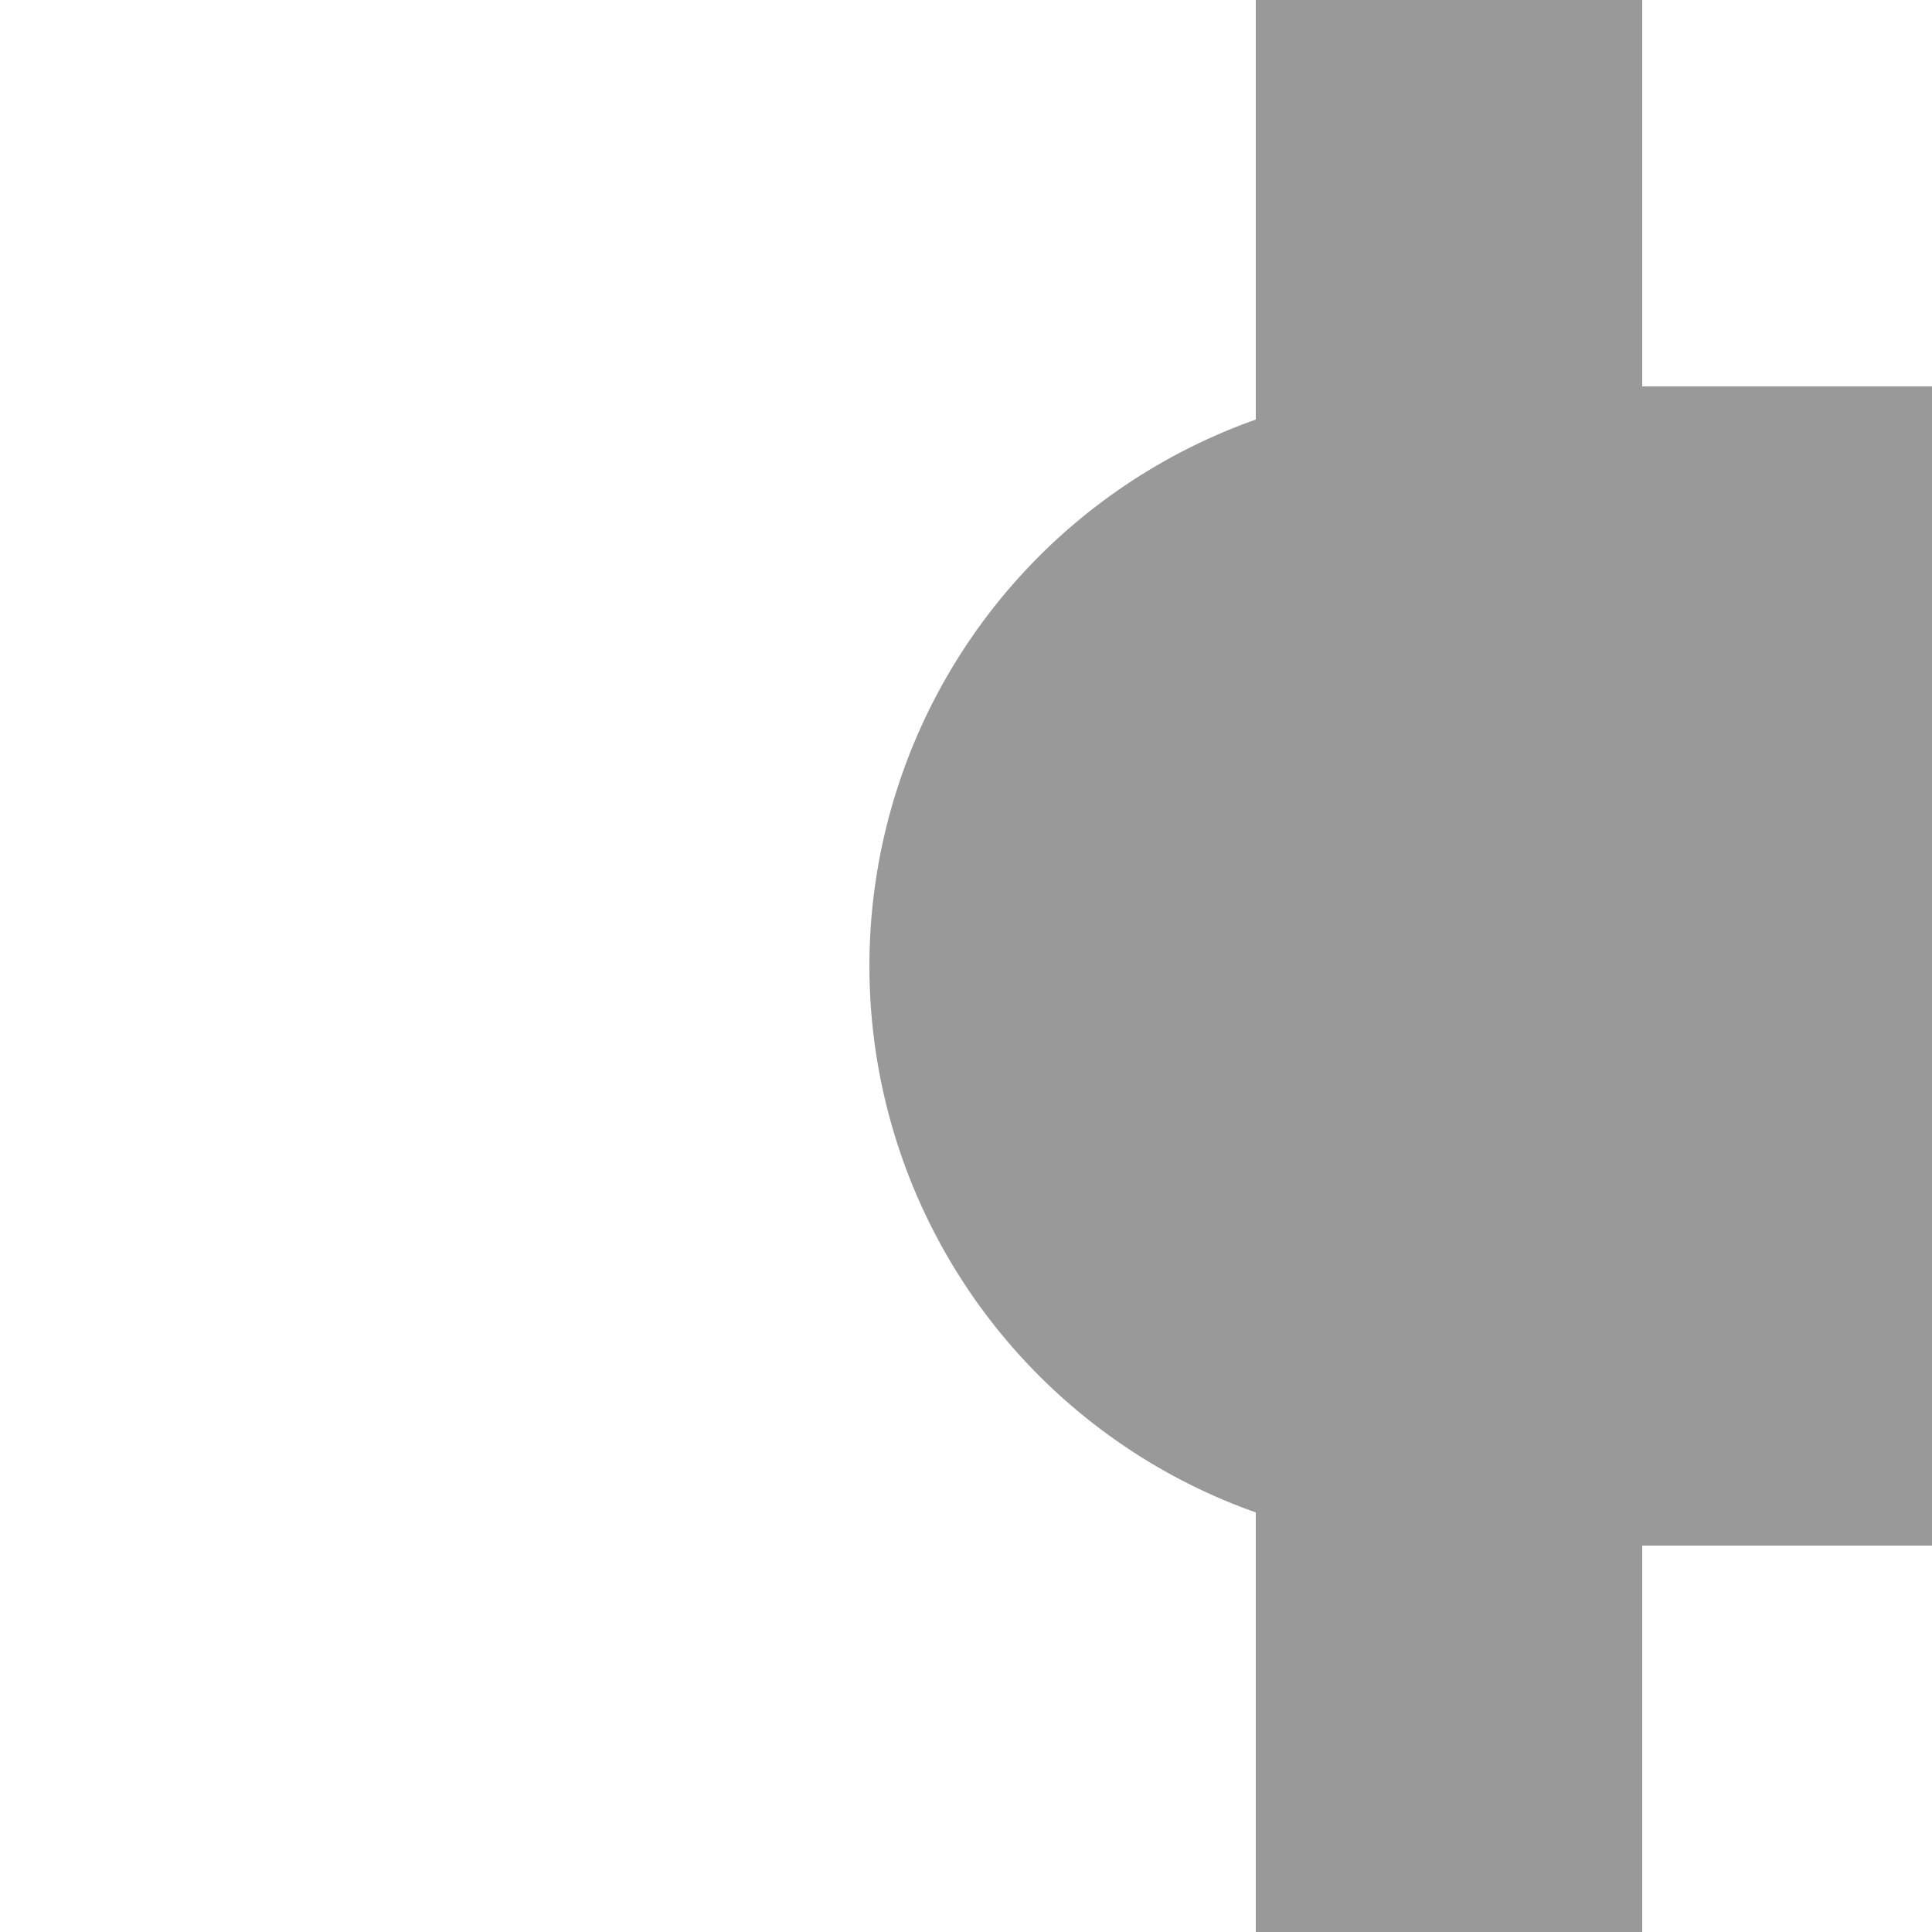 <?xml version="1.0" encoding="UTF-8" standalone="no"?>
<svg xmlns="http://www.w3.org/2000/svg" width="500" height="500">
<g stroke="#999">
	<path d="M 375,0 V 500" stroke-width="100"/>
	<path d="M 375,250 H 500" stroke-width="300" stroke-linecap="round"/>
	</g>
</svg>